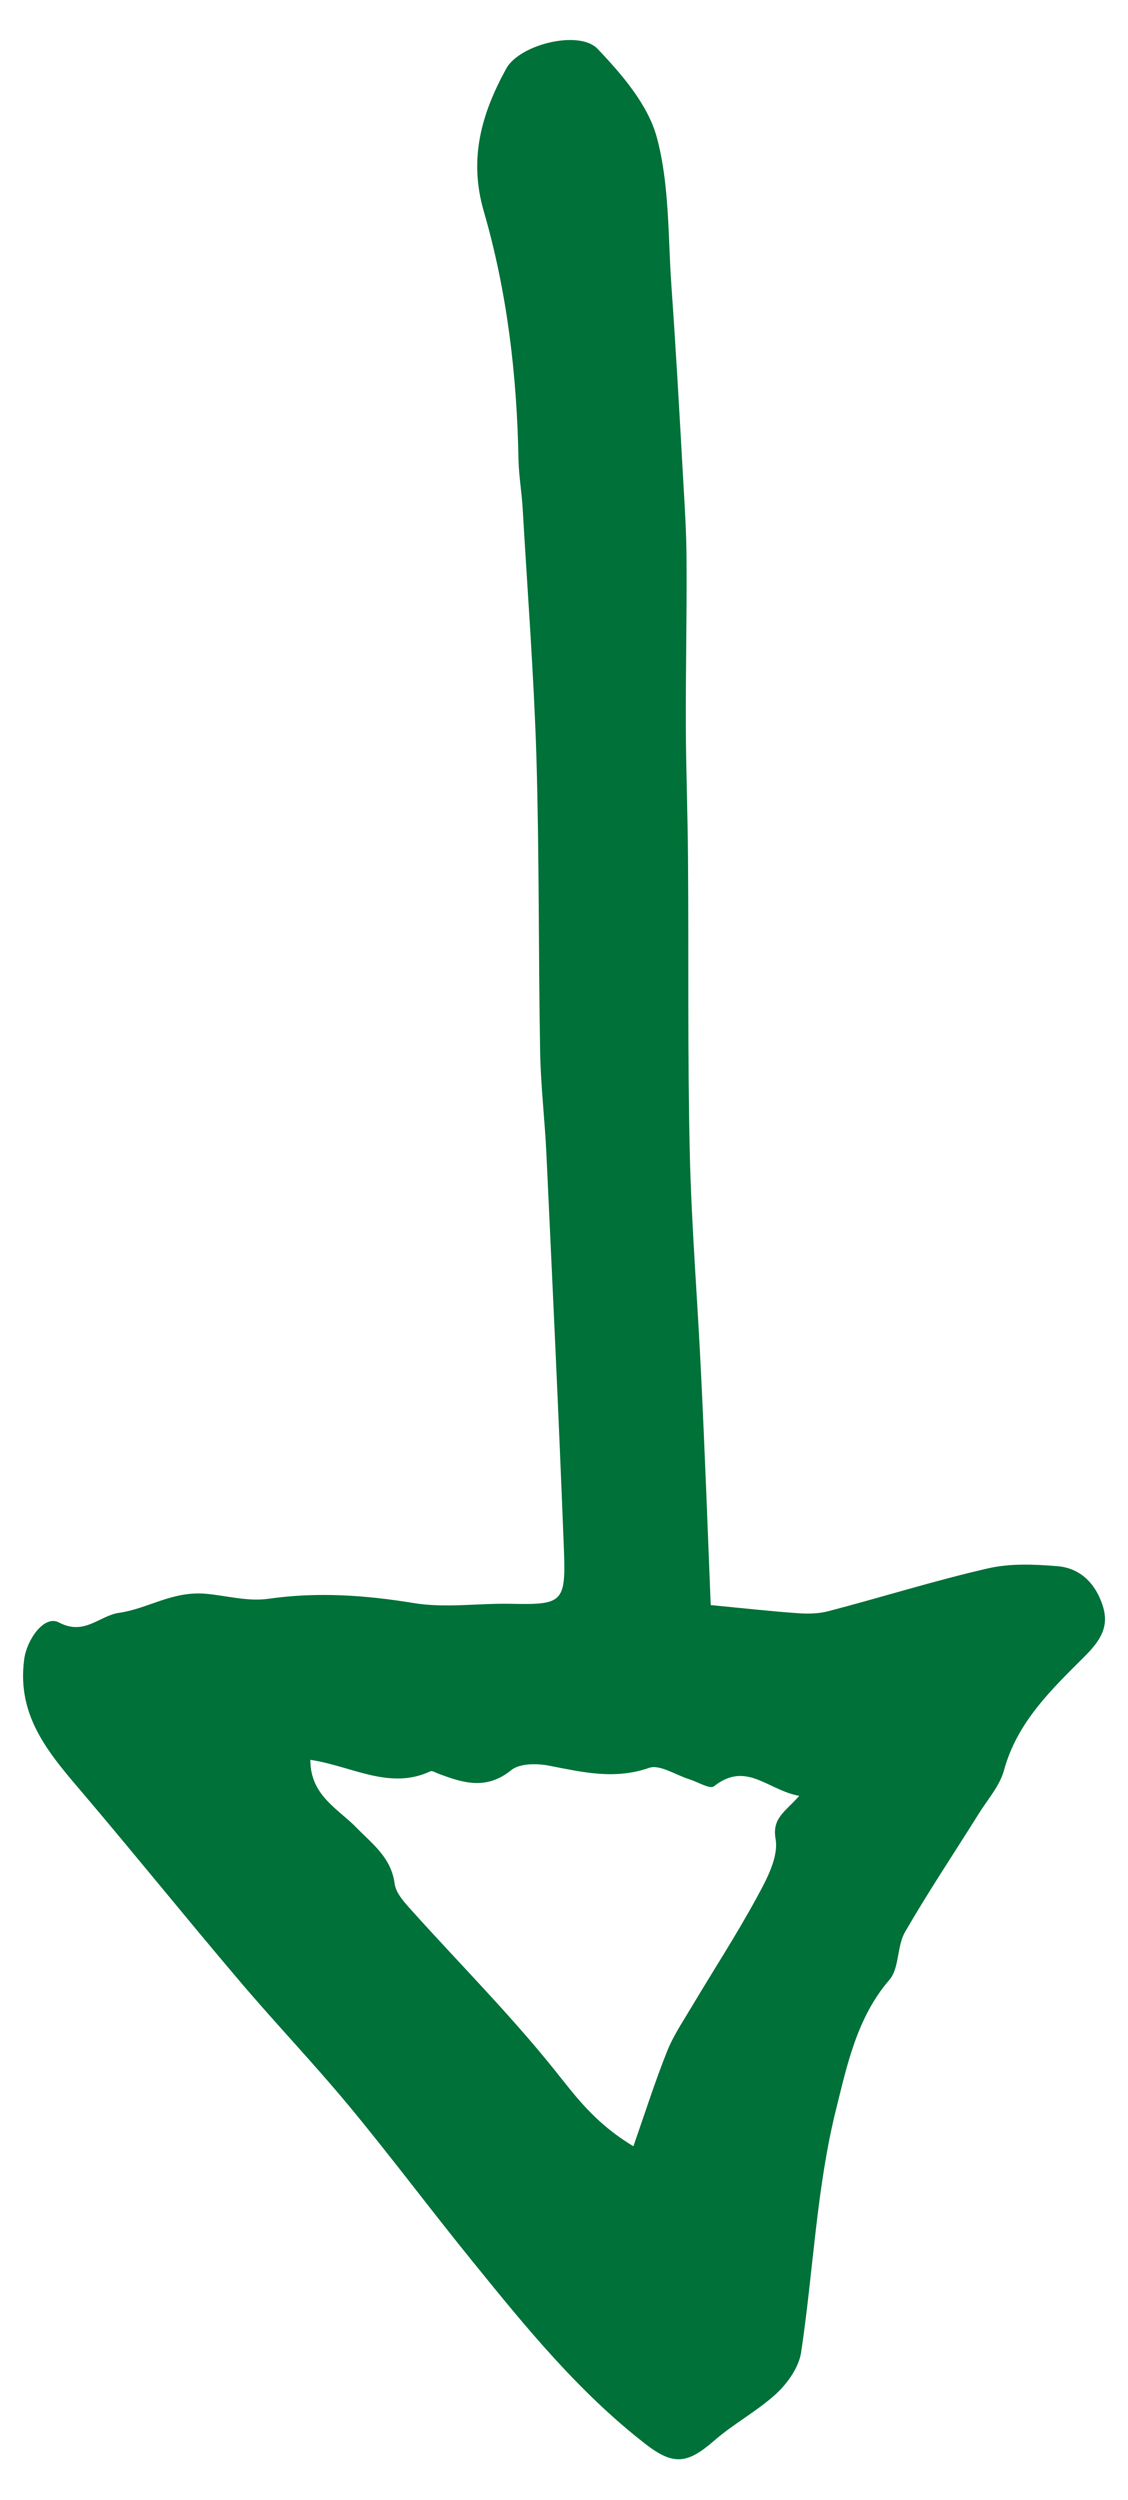 <svg width="14" height="31" viewBox="0 0 14 31" fill="none" xmlns="http://www.w3.org/2000/svg">
<path id="Vector" d="M8.821 19.906C8.784 18.979 8.749 18.018 8.702 17.056C8.659 16.133 8.582 15.213 8.561 14.288C8.533 13.072 8.549 11.854 8.539 10.637C8.535 10.087 8.514 9.538 8.512 8.988C8.51 8.318 8.525 7.648 8.521 6.978C8.521 6.639 8.5 6.299 8.48 5.96C8.435 5.153 8.39 4.348 8.333 3.543C8.29 2.928 8.31 2.293 8.153 1.707C8.044 1.3 7.72 0.924 7.417 0.606C7.188 0.366 6.445 0.552 6.283 0.851C5.979 1.404 5.813 1.964 6.005 2.622C6.294 3.619 6.416 4.651 6.435 5.693C6.439 5.903 6.477 6.112 6.488 6.322C6.547 7.339 6.625 8.355 6.657 9.372C6.694 10.598 6.682 11.828 6.704 13.054C6.712 13.475 6.763 13.896 6.782 14.32C6.859 15.961 6.937 17.602 7 19.246C7.023 19.875 6.972 19.902 6.339 19.888C5.94 19.88 5.53 19.943 5.141 19.88C4.535 19.78 3.94 19.739 3.331 19.826C3.072 19.863 2.798 19.784 2.547 19.763C2.134 19.73 1.836 19.949 1.478 20C1.231 20.035 1.049 20.288 0.73 20.119C0.547 20.023 0.332 20.337 0.301 20.572C0.199 21.308 0.641 21.78 1.063 22.278C1.703 23.032 2.324 23.802 2.965 24.556C3.415 25.087 3.897 25.59 4.34 26.125C4.865 26.759 5.358 27.42 5.877 28.058C6.531 28.865 7.188 29.67 8.016 30.311C8.365 30.581 8.539 30.548 8.866 30.264C9.107 30.054 9.399 29.899 9.634 29.684C9.775 29.553 9.912 29.359 9.942 29.177C10.094 28.172 10.132 27.141 10.376 26.16C10.511 25.619 10.635 25.018 11.038 24.552C11.164 24.407 11.13 24.137 11.232 23.959C11.52 23.461 11.84 22.983 12.145 22.495C12.257 22.315 12.41 22.145 12.462 21.949C12.627 21.349 13.058 20.944 13.467 20.535C13.665 20.337 13.769 20.164 13.685 19.908C13.598 19.64 13.411 19.446 13.127 19.422C12.838 19.398 12.535 19.385 12.257 19.45C11.593 19.602 10.941 19.808 10.28 19.98C10.159 20.012 10.022 20.014 9.895 20.004C9.579 19.982 9.266 19.947 8.821 19.904V19.906ZM7.863 26.616C7.372 26.321 7.137 25.984 6.87 25.653C6.318 24.967 5.693 24.34 5.103 23.684C5.017 23.588 4.913 23.475 4.898 23.359C4.855 23.034 4.624 22.869 4.418 22.658C4.197 22.431 3.85 22.264 3.852 21.823C4.367 21.9 4.835 22.203 5.342 21.965C5.364 21.955 5.403 21.98 5.435 21.992C5.742 22.109 6.034 22.203 6.345 21.951C6.451 21.865 6.667 21.866 6.817 21.896C7.231 21.976 7.628 22.072 8.055 21.923C8.188 21.876 8.386 22.012 8.555 22.064C8.659 22.096 8.811 22.19 8.86 22.152C9.264 21.833 9.524 22.198 9.92 22.27C9.74 22.472 9.581 22.546 9.626 22.805C9.665 23.026 9.517 23.304 9.395 23.526C9.142 23.992 8.852 24.436 8.58 24.893C8.474 25.071 8.355 25.247 8.279 25.439C8.132 25.806 8.012 26.184 7.861 26.616H7.863Z" fill="#007138"/>
</svg>
